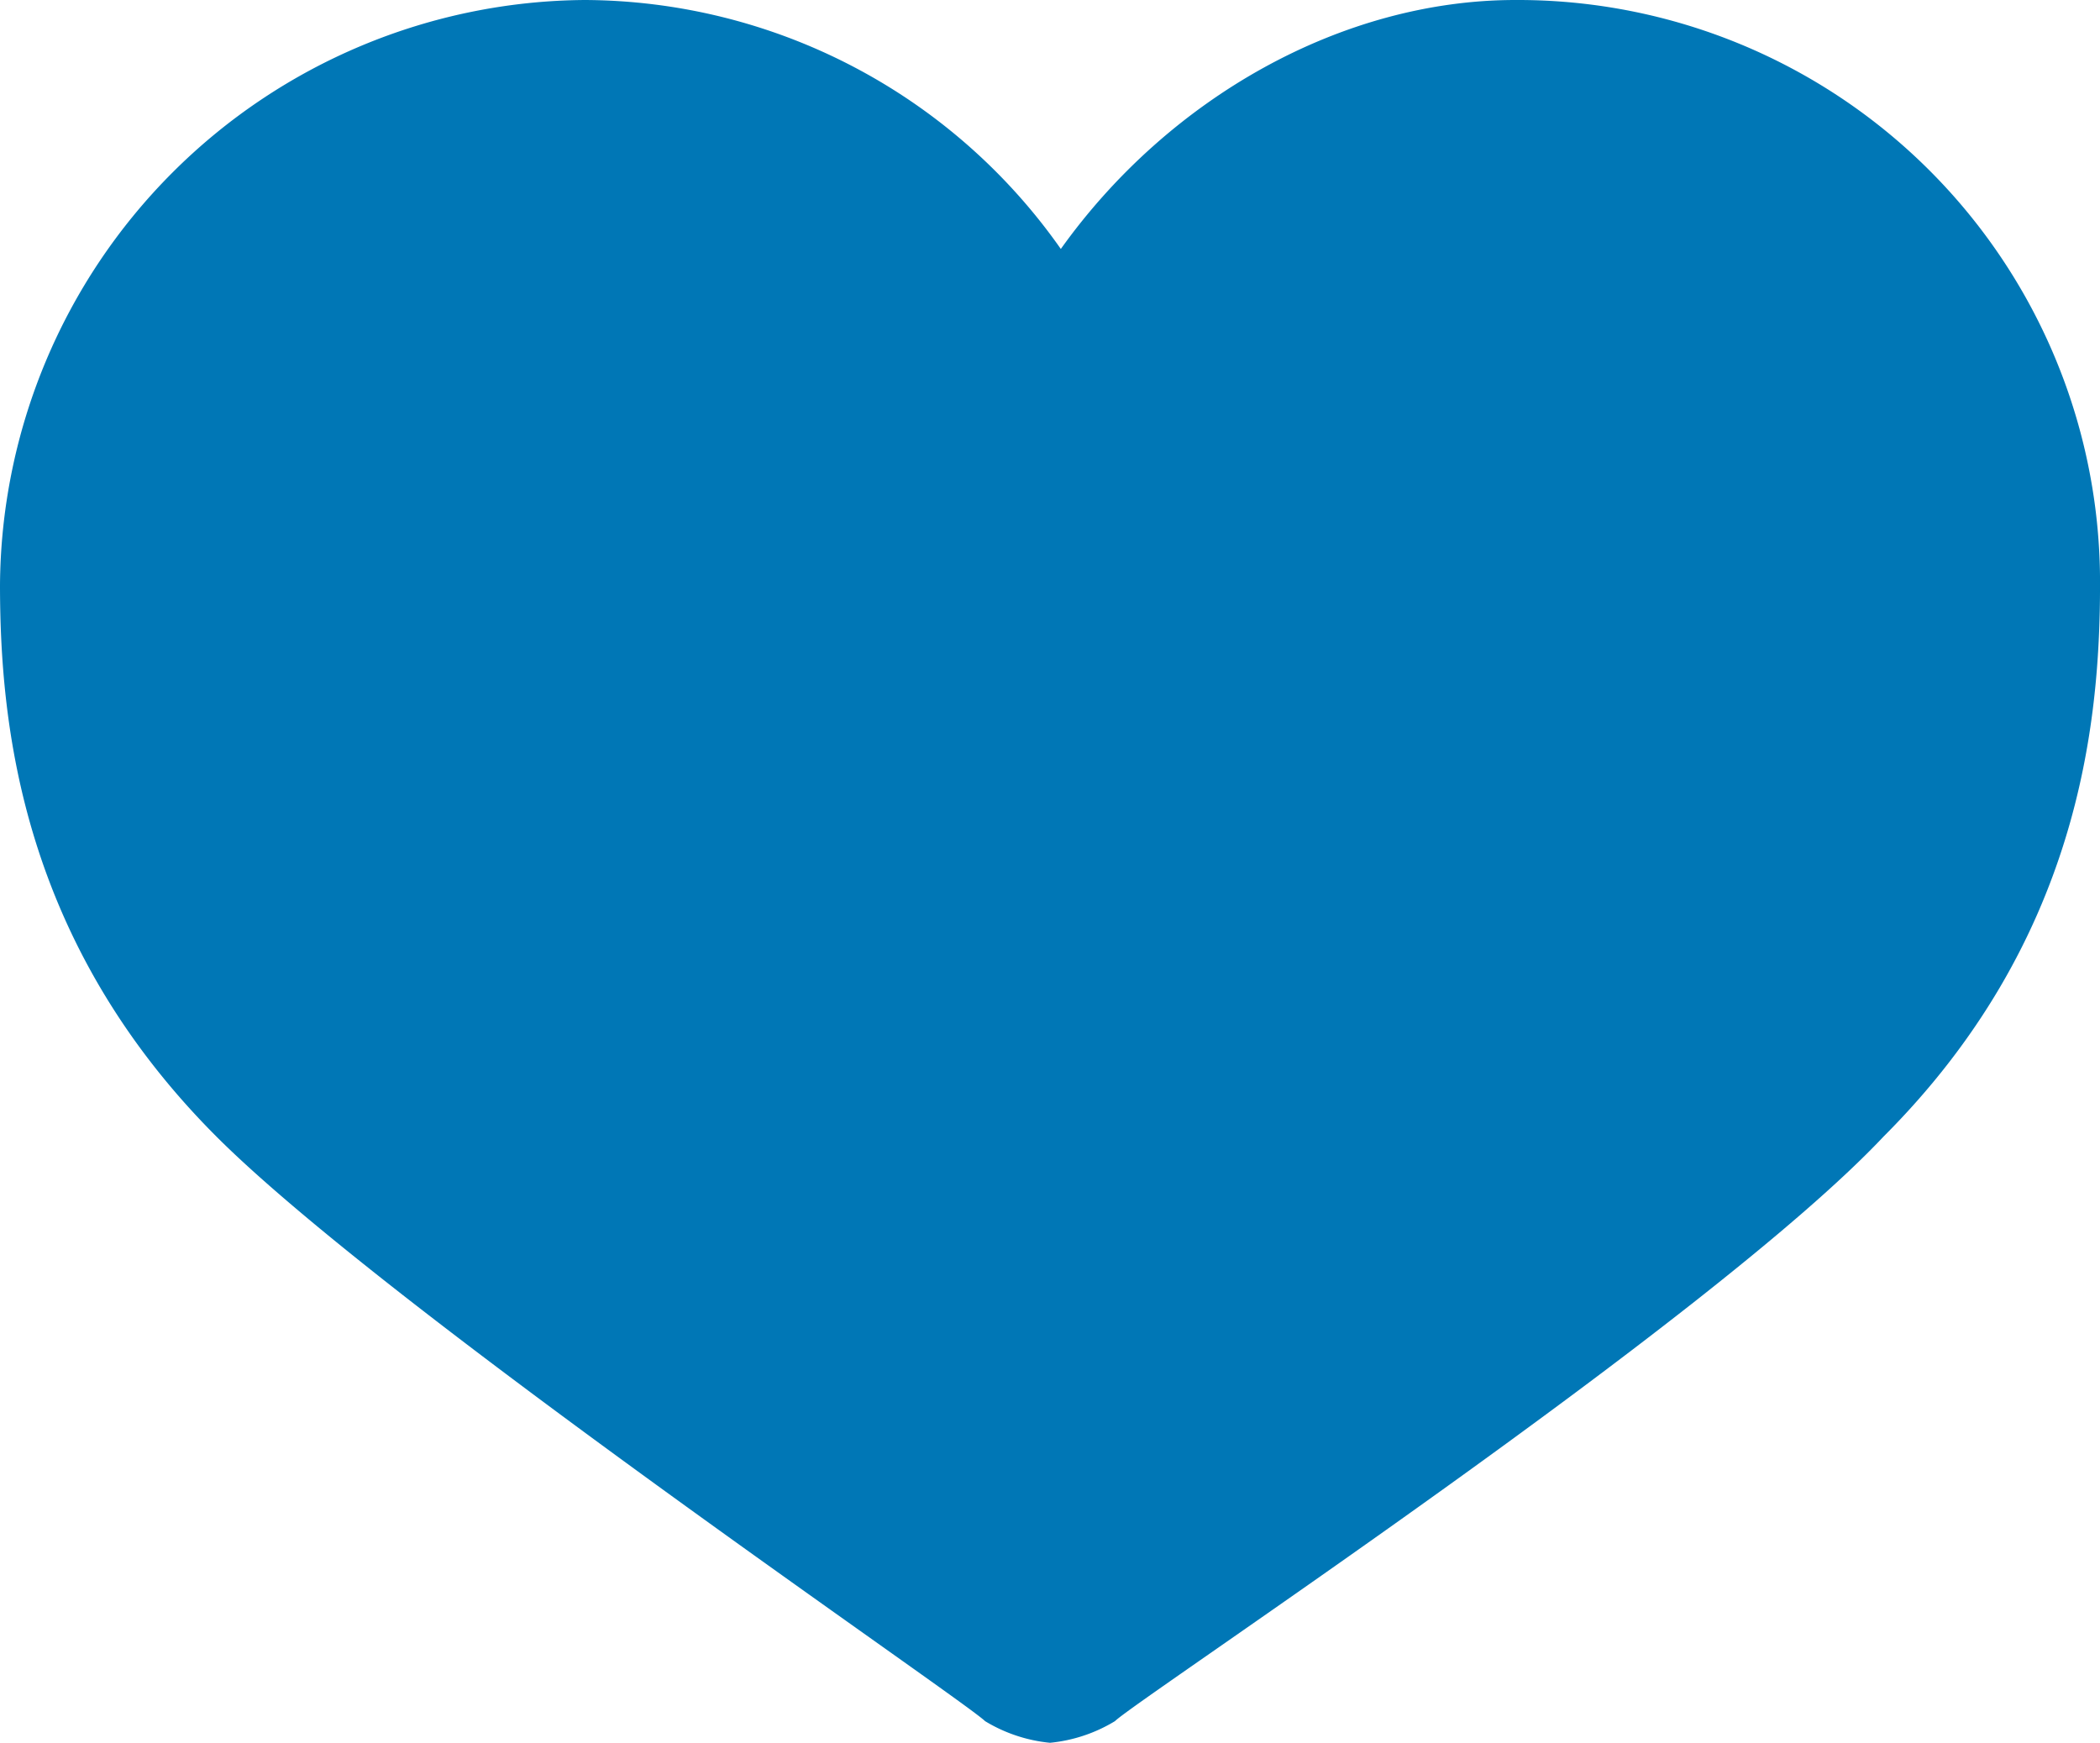 <svg xmlns="http://www.w3.org/2000/svg" width="72.651" height="60.293" viewBox="0 0 72.651 60.293">
  <path id="Path_14" data-name="Path 14" d="M2.2,24.223c0,4.868.749,12.358,7.49,19.1C15.682,49.314,35.53,62.8,36.279,63.544a5.323,5.323,0,0,0,2.247.749,5.323,5.323,0,0,0,2.247-.749c.749-.749,20.6-13.856,26.589-20.223,6.741-6.741,7.49-14.231,7.49-19.1A20.138,20.138,0,0,0,54.629,4C48.637,4,42.645,7.37,38.9,12.613A20.227,20.227,0,0,0,22.423,4,20.379,20.379,0,0,0,2.2,24.223Z" transform="translate(-2.2 -4)" fill="#0077b6"/>
</svg>

